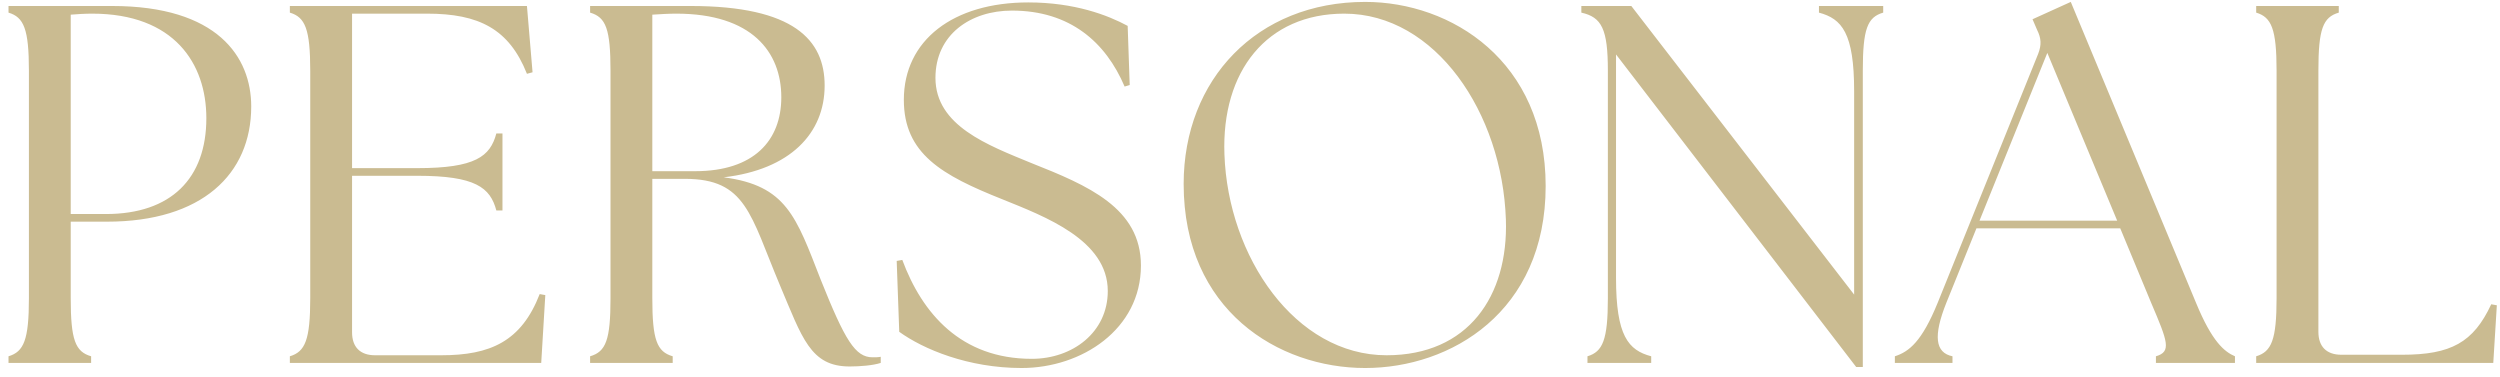 <?xml version="1.0" encoding="UTF-8"?> <svg xmlns="http://www.w3.org/2000/svg" width="239" height="36" viewBox="0 0 239 36" fill="none"><path d="M0.814 34.694V34.061C2.277 33.622 2.764 32.501 2.764 28.504V6.764C2.764 2.767 2.277 1.645 0.814 1.207V0.573H10.71C20.8 0.573 24.017 5.448 24.017 10.176C24.017 16.659 19.289 21.192 10.222 21.192H6.761V28.504C6.761 32.501 7.2 33.622 8.711 34.061V34.694H0.814ZM6.761 20.461H10.125C16.364 20.461 19.727 17.049 19.727 11.297C19.727 6.081 16.656 1.304 8.808 1.304C8.126 1.304 7.346 1.353 6.761 1.402V20.461ZM27.71 34.694V34.061C29.172 33.622 29.659 32.501 29.659 28.504V6.764C29.659 2.767 29.172 1.645 27.71 1.207V0.573H50.376L50.912 6.91L50.376 7.056C48.67 2.767 45.794 1.304 40.822 1.304H33.657V16.074H39.896C45.453 16.074 46.866 14.953 47.451 12.759H48.036V20.12H47.451C46.866 17.926 45.453 16.805 39.896 16.805H33.657V31.77C33.657 33.183 34.436 33.963 35.85 33.963H42.187C46.866 33.963 49.84 32.647 51.594 28.114L52.131 28.211L51.741 34.694H27.71ZM81.225 35.035C77.471 35.035 76.692 32.306 74.547 27.236C71.72 20.51 71.33 17.098 65.48 17.098H62.361V28.504C62.361 32.501 62.799 33.622 64.31 34.061V34.694H56.414V34.061C57.925 33.622 58.364 32.501 58.364 28.504V6.764C58.364 2.767 57.925 1.645 56.414 1.207V0.573H66.016C75.912 0.573 78.836 3.839 78.836 8.177C78.836 12.759 75.522 16.22 69.185 16.951C75.18 17.731 76.107 20.705 78.446 26.7C80.786 32.55 81.761 34.158 83.418 34.158C83.711 34.158 83.954 34.158 84.198 34.109V34.694C83.467 34.938 82.2 35.035 81.225 35.035ZM62.361 16.366H66.455C72.061 16.366 74.693 13.442 74.693 9.298C74.693 4.96 71.866 1.304 64.652 1.304C63.92 1.304 63.141 1.353 62.361 1.402V16.366ZM97.667 35.182C92.548 35.182 88.259 33.378 85.968 31.721L85.724 24.945L86.26 24.848C88.161 29.966 91.866 34.304 98.641 34.304C102.541 34.304 105.904 31.77 105.904 27.821C105.904 22.947 99.909 20.705 95.814 19.047C90.062 16.756 86.407 14.709 86.407 9.542C86.407 3.839 91.135 0.232 98.3 0.232C102.736 0.232 105.904 1.45 107.805 2.474L108 8.128L107.513 8.275C105.709 4.034 102.297 1.012 96.74 1.012C92.792 1.012 89.429 3.303 89.429 7.446C89.429 12.028 94.449 13.88 98.593 15.586C104.003 17.731 109.073 19.876 109.073 25.384C109.073 31.477 103.418 35.182 97.667 35.182ZM130.51 35.182C122.223 35.182 113.157 29.674 113.157 17.585C113.157 7.592 120.176 0.183 130.51 0.183C138.748 0.183 147.765 5.837 147.765 17.78C147.765 29.82 138.699 35.182 130.51 35.182ZM117.056 14.758C117.398 24.555 123.832 33.963 132.557 33.963C140.356 33.963 144.207 28.309 143.963 20.997C143.622 10.809 137.237 1.304 128.511 1.304C121.102 1.304 116.764 6.812 117.056 14.758ZM177.451 35.084L154.492 5.204V26.554C154.492 32.111 155.662 33.476 157.855 34.061V34.694H151.762V34.061C153.224 33.622 153.712 32.501 153.712 28.504V6.764C153.712 2.767 153.127 1.645 151.177 1.207V0.573H155.954L177.256 28.163V8.713C177.256 3.157 176.086 1.792 173.892 1.207V0.573H180.034V1.207C178.523 1.645 178.084 2.767 178.084 6.764V35.084H177.451ZM181.149 34.694V34.061C182.514 33.622 183.733 32.647 185.244 28.942L194.846 5.155C195.188 4.278 195.139 3.644 194.749 2.864L194.31 1.84L197.966 0.183L209.957 28.991C211.468 32.647 212.638 33.622 213.662 34.061V34.694H206.106V34.061C207.617 33.622 207.227 32.647 205.668 28.991L202.694 21.826H188.948L186.072 28.942C184.805 32.111 185 33.719 186.657 34.061V34.694H181.149ZM189.241 21.095H202.402L195.724 5.058L189.241 21.095ZM215.691 34.694V34.061C217.153 33.622 217.641 32.501 217.641 28.504V6.764C217.641 2.767 217.153 1.645 215.691 1.207V0.573H223.587V1.207C222.076 1.645 221.638 2.767 221.638 6.764V31.721C221.638 33.135 222.418 33.914 223.831 33.914H229.632C234.311 33.914 236.456 32.745 238.162 29.089L238.698 29.186L238.357 34.694H215.691Z" fill="#CABB91"></path></svg> 